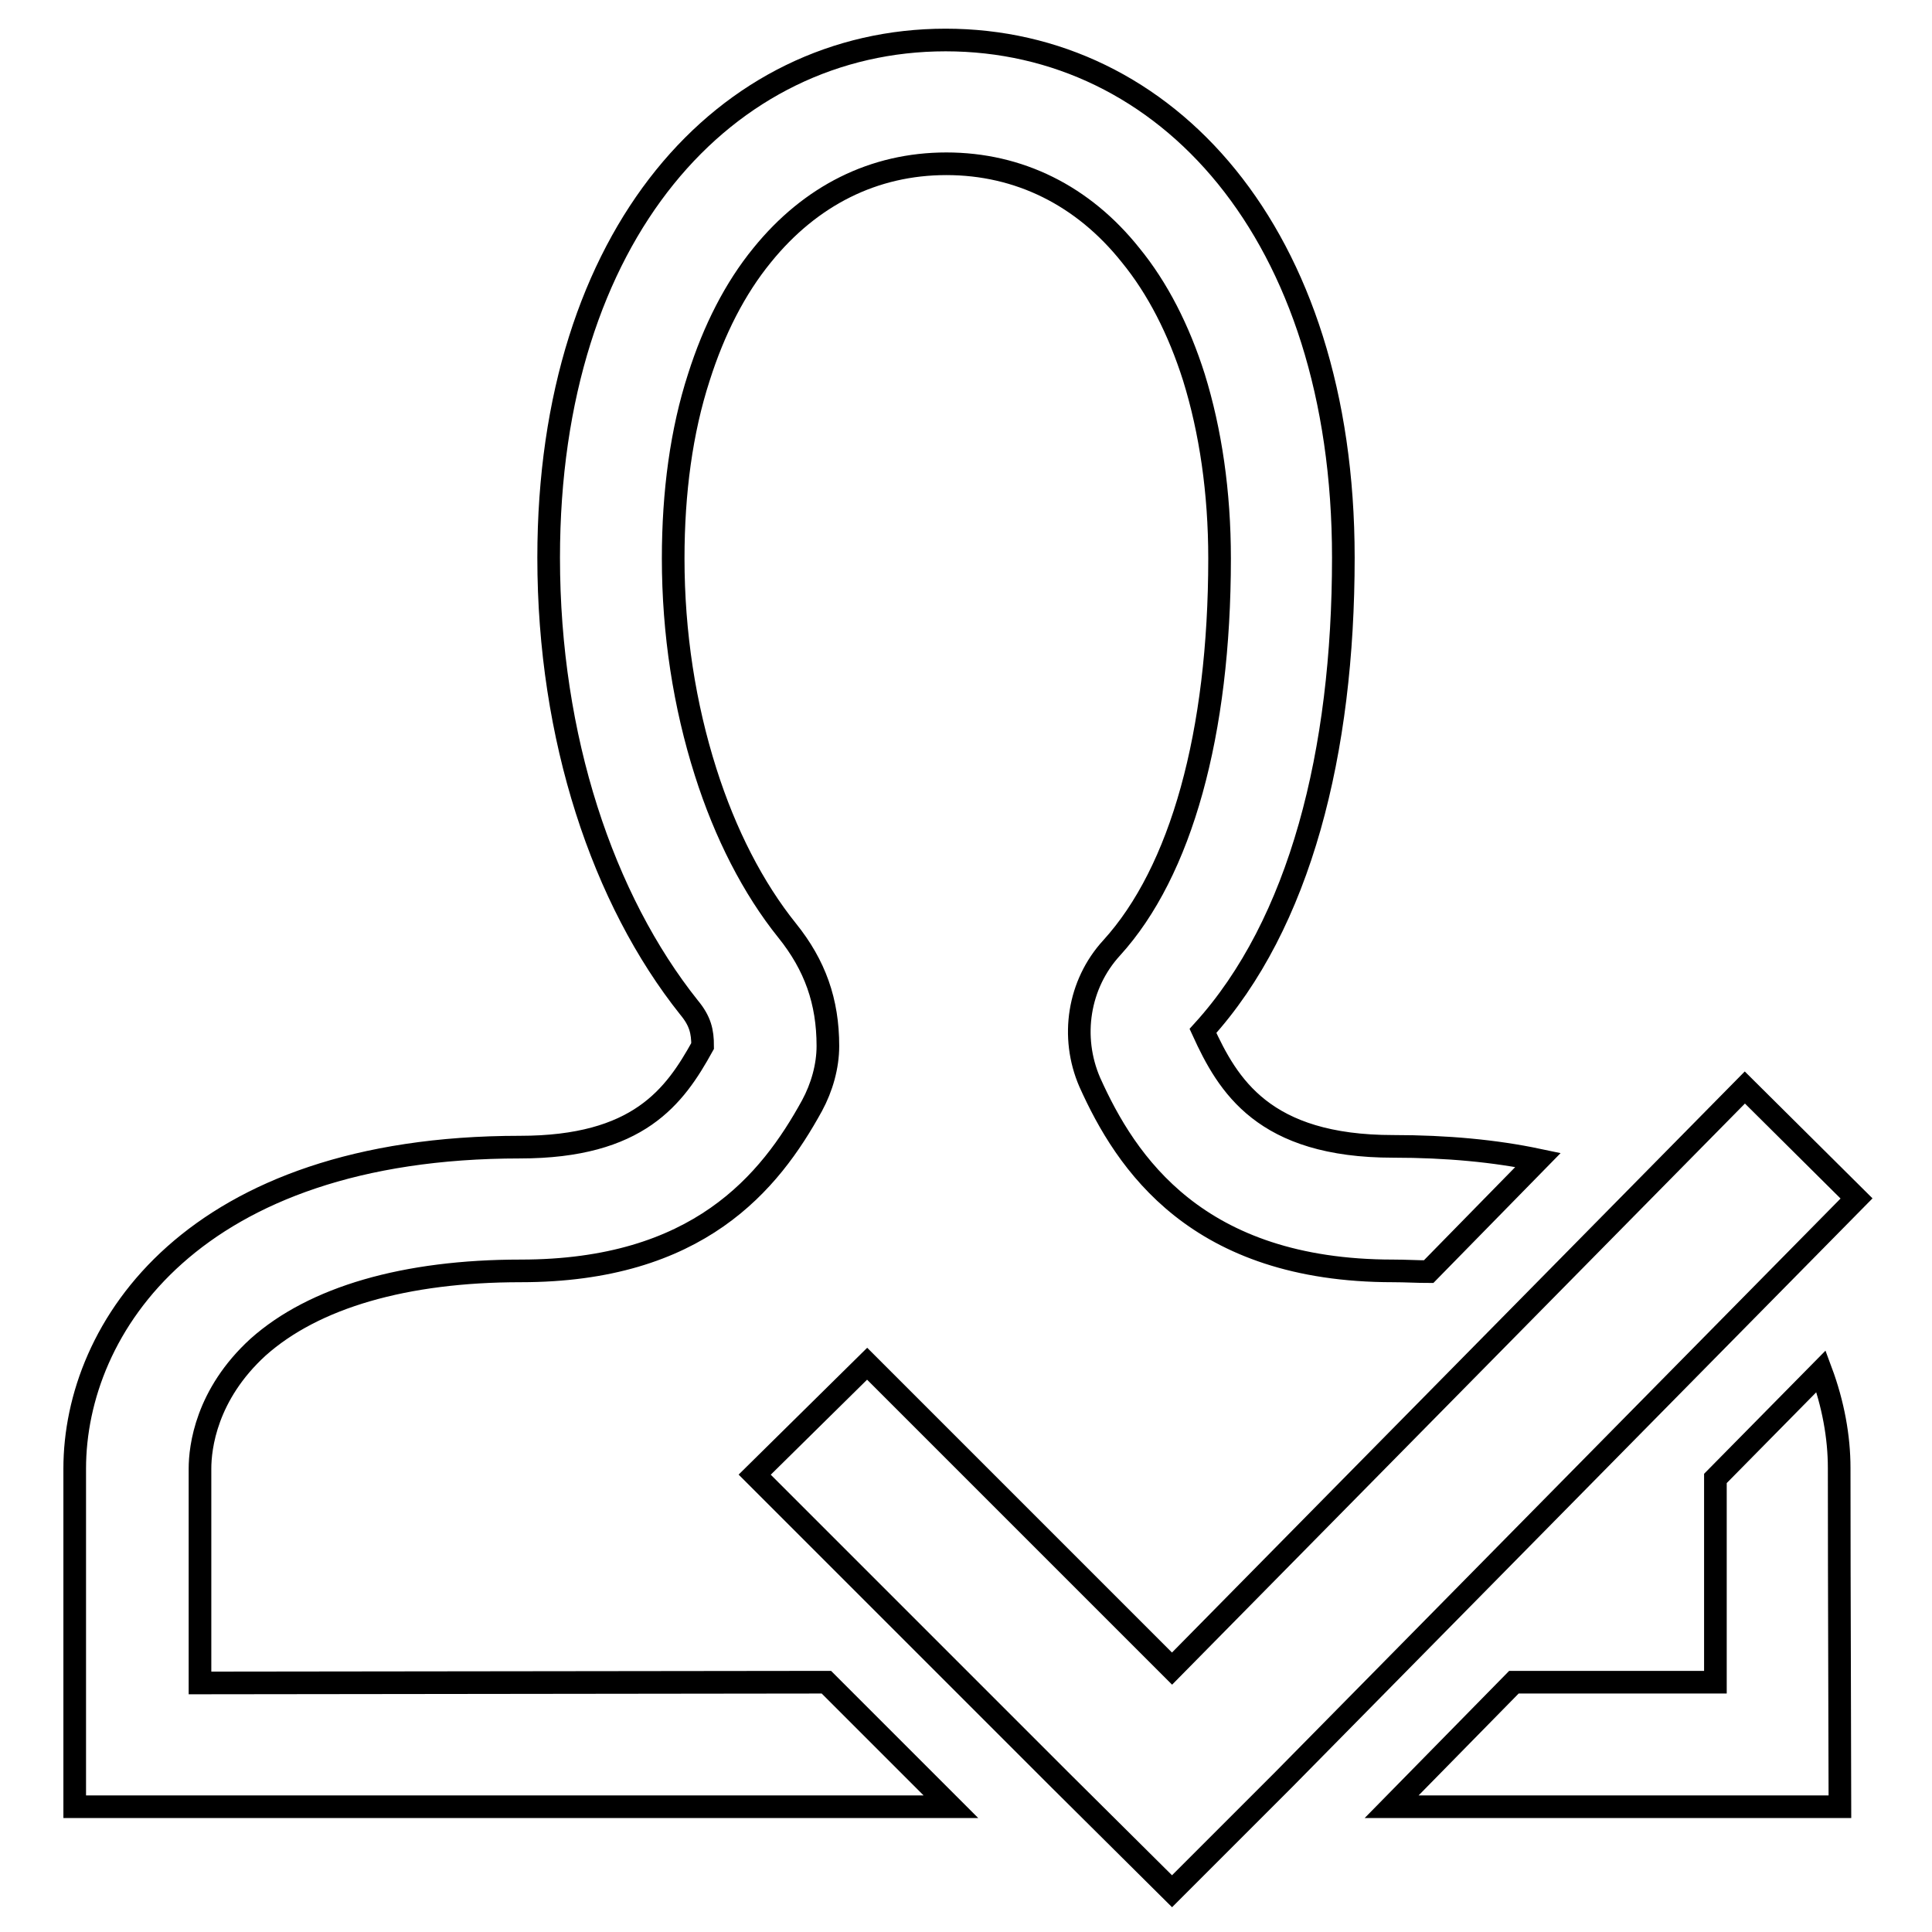 <?xml version="1.0" encoding="utf-8"?>
<!-- Svg Vector Icons : http://www.onlinewebfonts.com/icon -->
<!DOCTYPE svg PUBLIC "-//W3C//DTD SVG 1.1//EN" "http://www.w3.org/Graphics/SVG/1.1/DTD/svg11.dtd">
<svg version="1.1" xmlns="http://www.w3.org/2000/svg" xmlns:xlink="http://www.w3.org/1999/xlink" x="0px" y="0px" viewBox="0 0 256 256" enable-background="new 0 0 256 256" xml:space="preserve">
<g><g><path stroke-width="3" fill-opacity="0" stroke="#000000"  d="M231.2,144.1l-75.9,77l-40.4-40.4L100,195.4l40.4,40.4l14.9,14.8l14.8-14.8l75.9-77L231.2,144.1z"/><path stroke-width="3" fill-opacity="0" stroke="#000000"  d="M26.5,223c0-7,0-19.7,0-28.4c0-2.8,0.8-9.8,7.7-16.1c7.4-6.6,19.5-10.1,34.8-10.1c23.5,0,33-11.7,38.6-21.9c1.3-2.4,2.1-5.2,2.1-7.9c0-5.9-1.7-10.7-5.4-15.3c-4.5-5.6-8.2-12.8-10.8-21c-2.8-8.8-4.3-18.4-4.3-28.3c0-8.8,1.1-16.9,3.4-24c2-6.3,4.8-11.8,8.4-16.2c6.4-7.9,14.8-12.1,24.4-12.1c9.6,0,18.1,4.2,24.4,12.1c3.6,4.4,6.4,9.9,8.4,16.2c2.2,7.1,3.4,15.2,3.4,24c0,23.2-5.1,41.5-14.3,51.6c-4.4,4.8-5.5,11.8-2.9,17.8c4.8,10.7,14.2,25,40.2,25c1.6,0,3.2,0.1,4.7,0.1l14.5-14.8c-5.7-1.2-12.1-1.8-19.2-1.8c-17.2,0-21.9-8.1-25.2-15.3c12.9-14.2,18.6-37,18.6-62.7c0-43.1-23.6-68.6-52.7-68.6c-29.1,0-52.6,25.6-52.6,68.6c0,23.9,7.2,45.3,18.6,59.6c1.5,1.8,1.8,3.2,1.8,5.1c-3.7,6.7-8.5,13.4-24.2,13.4c-43.3,0-59,23.9-59,42.6c0,17.5,0,37.5,0,44.8h102.3h13.8l-16.5-16.5L26.5,223L26.5,223z"/><path stroke-width="3" fill-opacity="0" stroke="#000000"  d="M241.3,181.7l-14,14.2c0,8.7,0,20.4,0,27h-26.7l-16.2,16.5h59.4c0-7.4-0.1-27.4-0.1-44.9C243.7,190.4,242.9,186,241.3,181.7z"/></g></g>
</svg>
